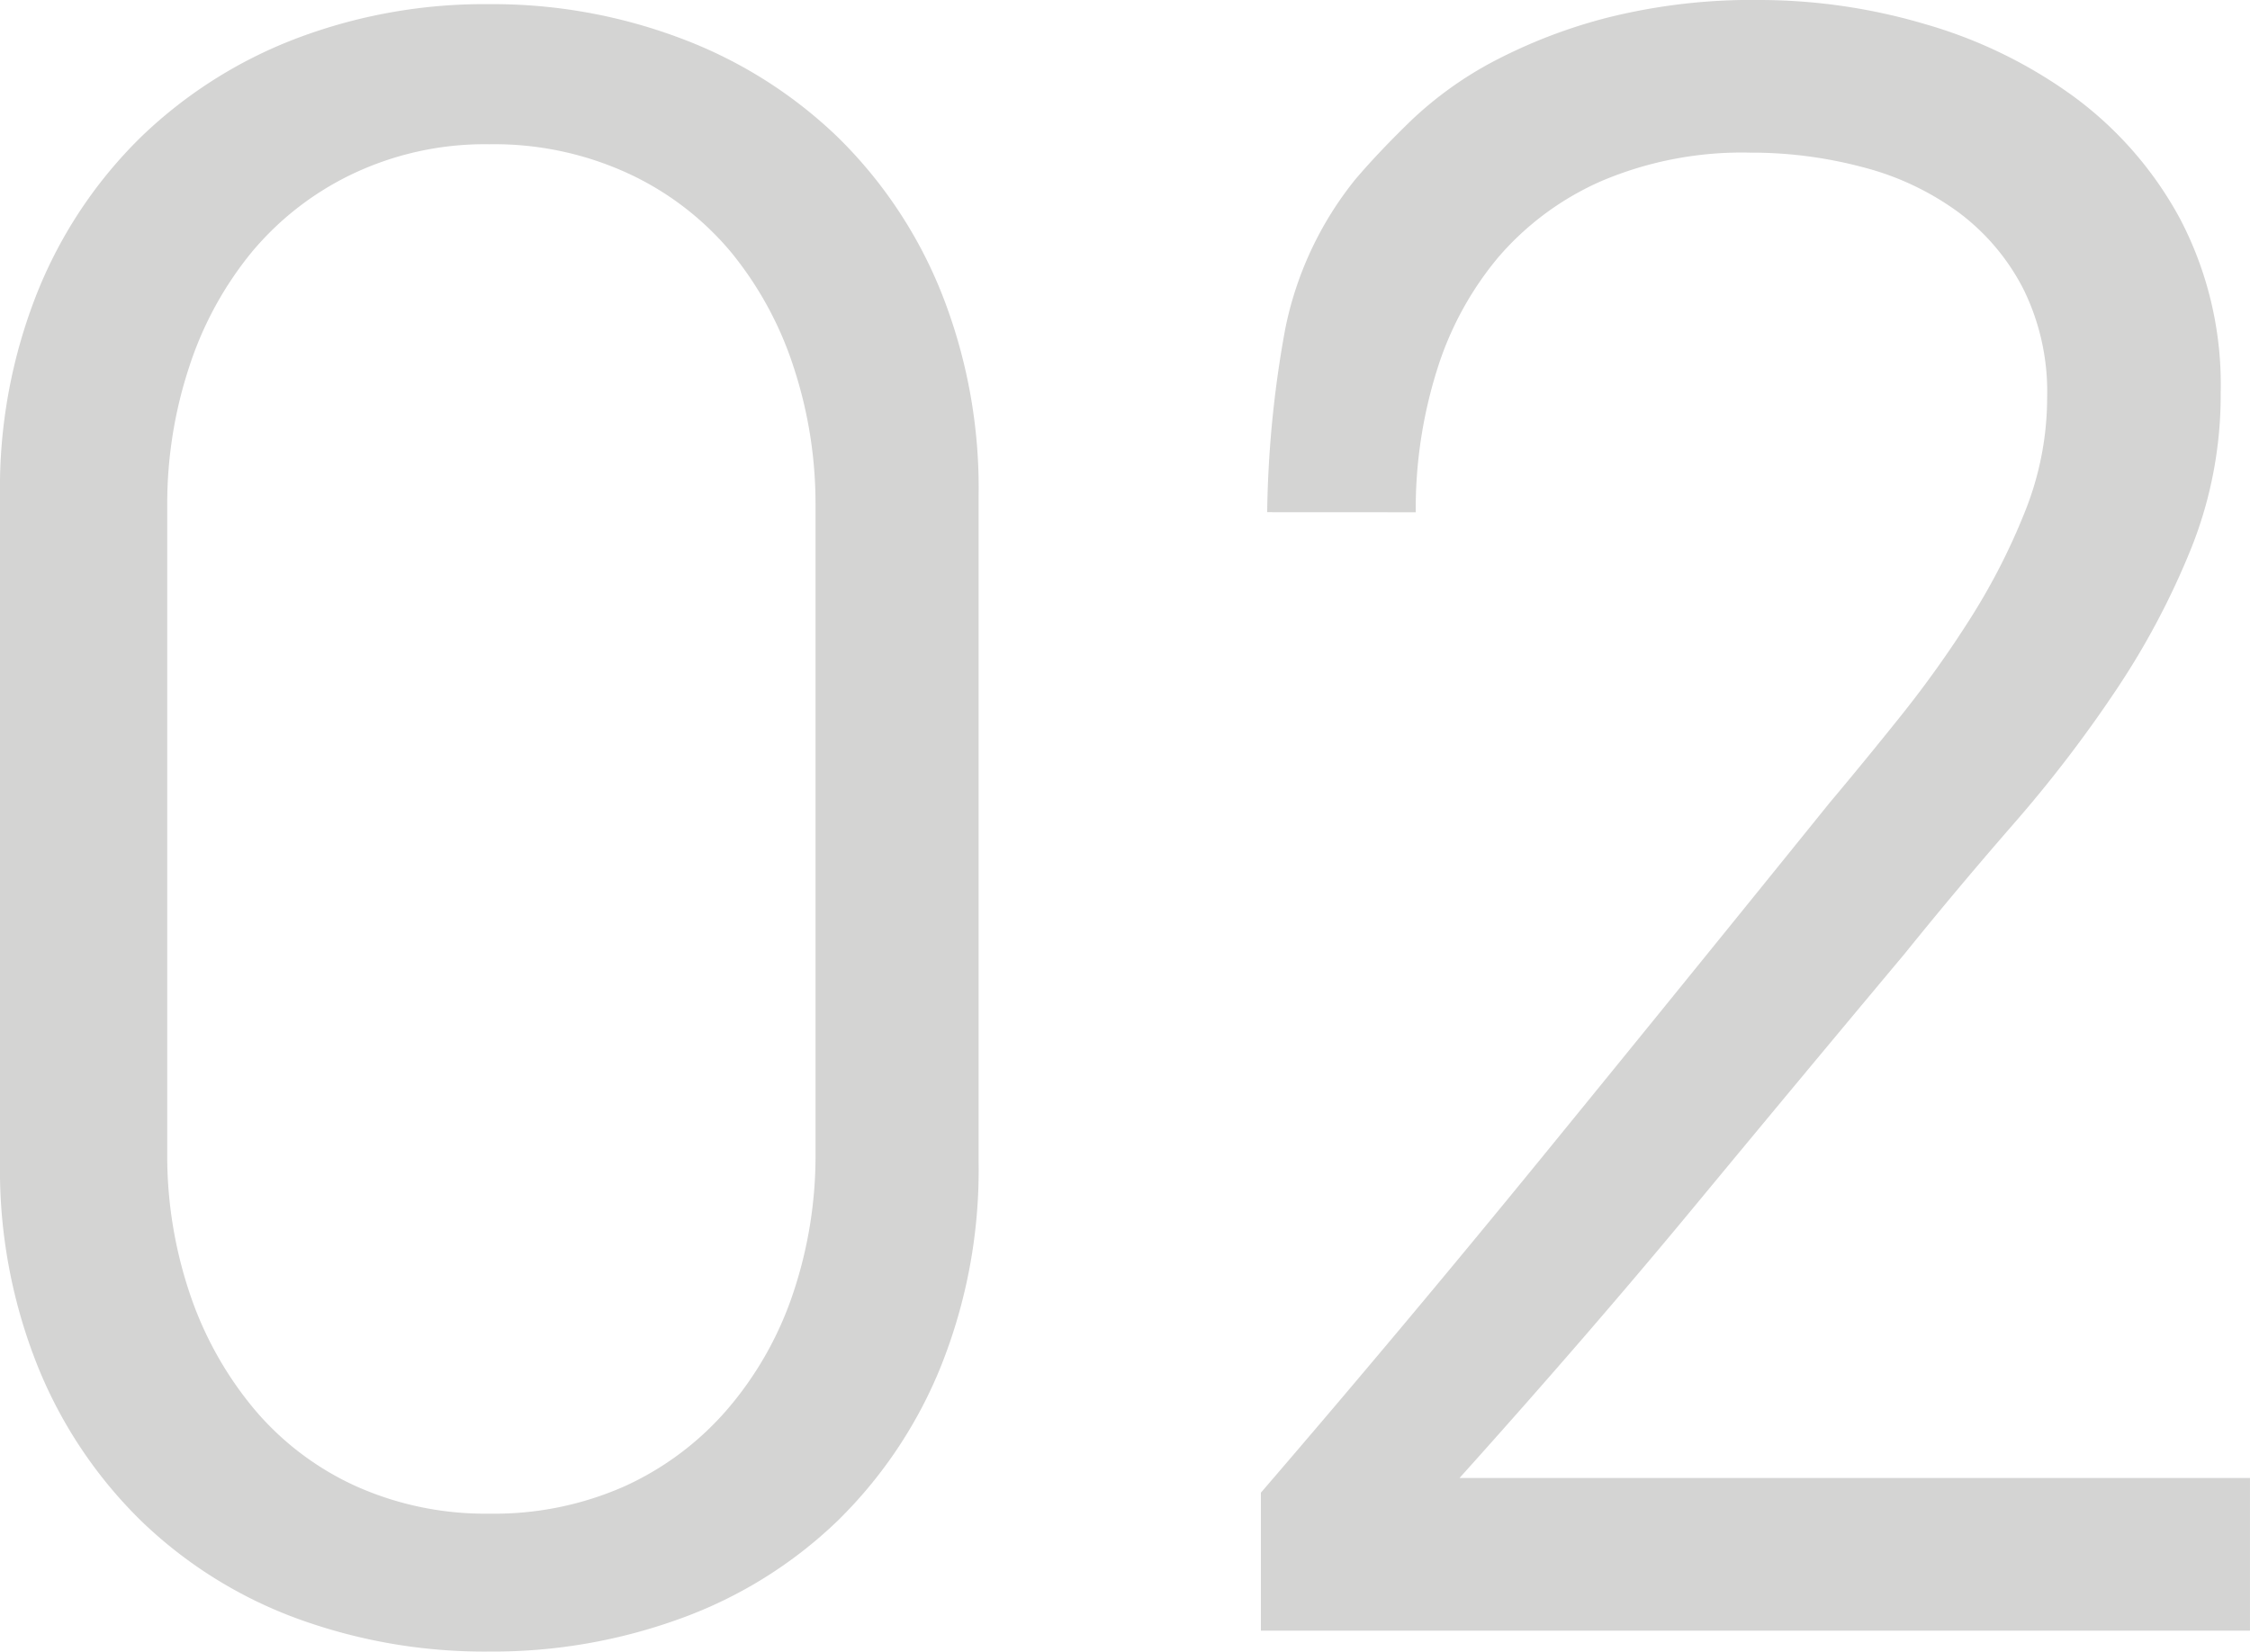 <svg xmlns="http://www.w3.org/2000/svg" width="115.287" height="84.644" viewBox="0 0 115.287 84.644"><path d="M58.929-22.5A27.088,27.088,0,0,1,57-12.054a23.256,23.256,0,0,1-5.3,7.929A22.711,22.711,0,0,1,43.715.857a28.038,28.038,0,0,1-9.857,1.714A27.909,27.909,0,0,1,23.947.857a22.811,22.811,0,0,1-7.929-4.982,23.256,23.256,0,0,1-5.3-7.929A27.088,27.088,0,0,1,8.786-22.5V-56.679a27.088,27.088,0,0,1,1.929-10.447,23.256,23.256,0,0,1,5.3-7.929,23.475,23.475,0,0,1,7.929-5.036,27.153,27.153,0,0,1,9.911-1.768,27.278,27.278,0,0,1,9.857,1.768A23.36,23.36,0,0,1,51.7-75.054,23.256,23.256,0,0,1,57-67.126a27.088,27.088,0,0,1,1.929,10.447ZM50.572-56.143a22.383,22.383,0,0,0-1.125-7.125,18.072,18.072,0,0,0-3.214-5.893,15.151,15.151,0,0,0-5.25-4.018,16.416,16.416,0,0,0-7.125-1.5,15.813,15.813,0,0,0-6.964,1.5,15.285,15.285,0,0,0-5.2,4.018,18.072,18.072,0,0,0-3.214,5.893,22.383,22.383,0,0,0-1.125,7.125v33.107A22.119,22.119,0,0,0,18.536-15.7,18.3,18.3,0,0,0,21.857-9.8a14.8,14.8,0,0,0,5.2,3.911,16.206,16.206,0,0,0,6.8,1.393,16.473,16.473,0,0,0,6.911-1.393A15.329,15.329,0,0,0,46.018-9.8,17.77,17.77,0,0,0,49.393-15.7a22.119,22.119,0,0,0,1.179-7.339Zm23.143.321a55.711,55.711,0,0,1,.911-9.322,17.755,17.755,0,0,1,3.589-7.714q1.179-1.393,2.893-3.054a19,19,0,0,1,4.179-3,26.928,26.928,0,0,1,5.839-2.25A30.4,30.4,0,0,1,99-82.072a29.971,29.971,0,0,1,8.411,1.232,24.3,24.3,0,0,1,7.607,3.7,18.925,18.925,0,0,1,5.464,6.268,18.3,18.3,0,0,1,2.089,8.947,21.149,21.149,0,0,1-1.5,7.929,39.714,39.714,0,0,1-3.857,7.286,67.181,67.181,0,0,1-5.25,6.857q-2.893,3.321-5.571,6.643Q100.929-26.679,95.572-20.2t-12,13.875h40.5V1.5H73.393V-5.571q7.286-8.464,14.411-17.2t14.732-18.161q1.714-2.036,3.643-4.446a55.871,55.871,0,0,0,3.589-5.036,32.806,32.806,0,0,0,2.786-5.464,15.719,15.719,0,0,0,1.125-5.839,11.873,11.873,0,0,0-1.232-5.571,11.363,11.363,0,0,0-3.321-3.911,14.312,14.312,0,0,0-4.875-2.3,22.158,22.158,0,0,0-5.786-.75A18.415,18.415,0,0,0,90.858-72.8a14.78,14.78,0,0,0-5.3,3.911,16.748,16.748,0,0,0-3.161,5.839,23.771,23.771,0,0,0-1.071,7.232Z" transform="translate(-8.786 82.072)" fill="#2a2823" opacity="0.2"/></svg>